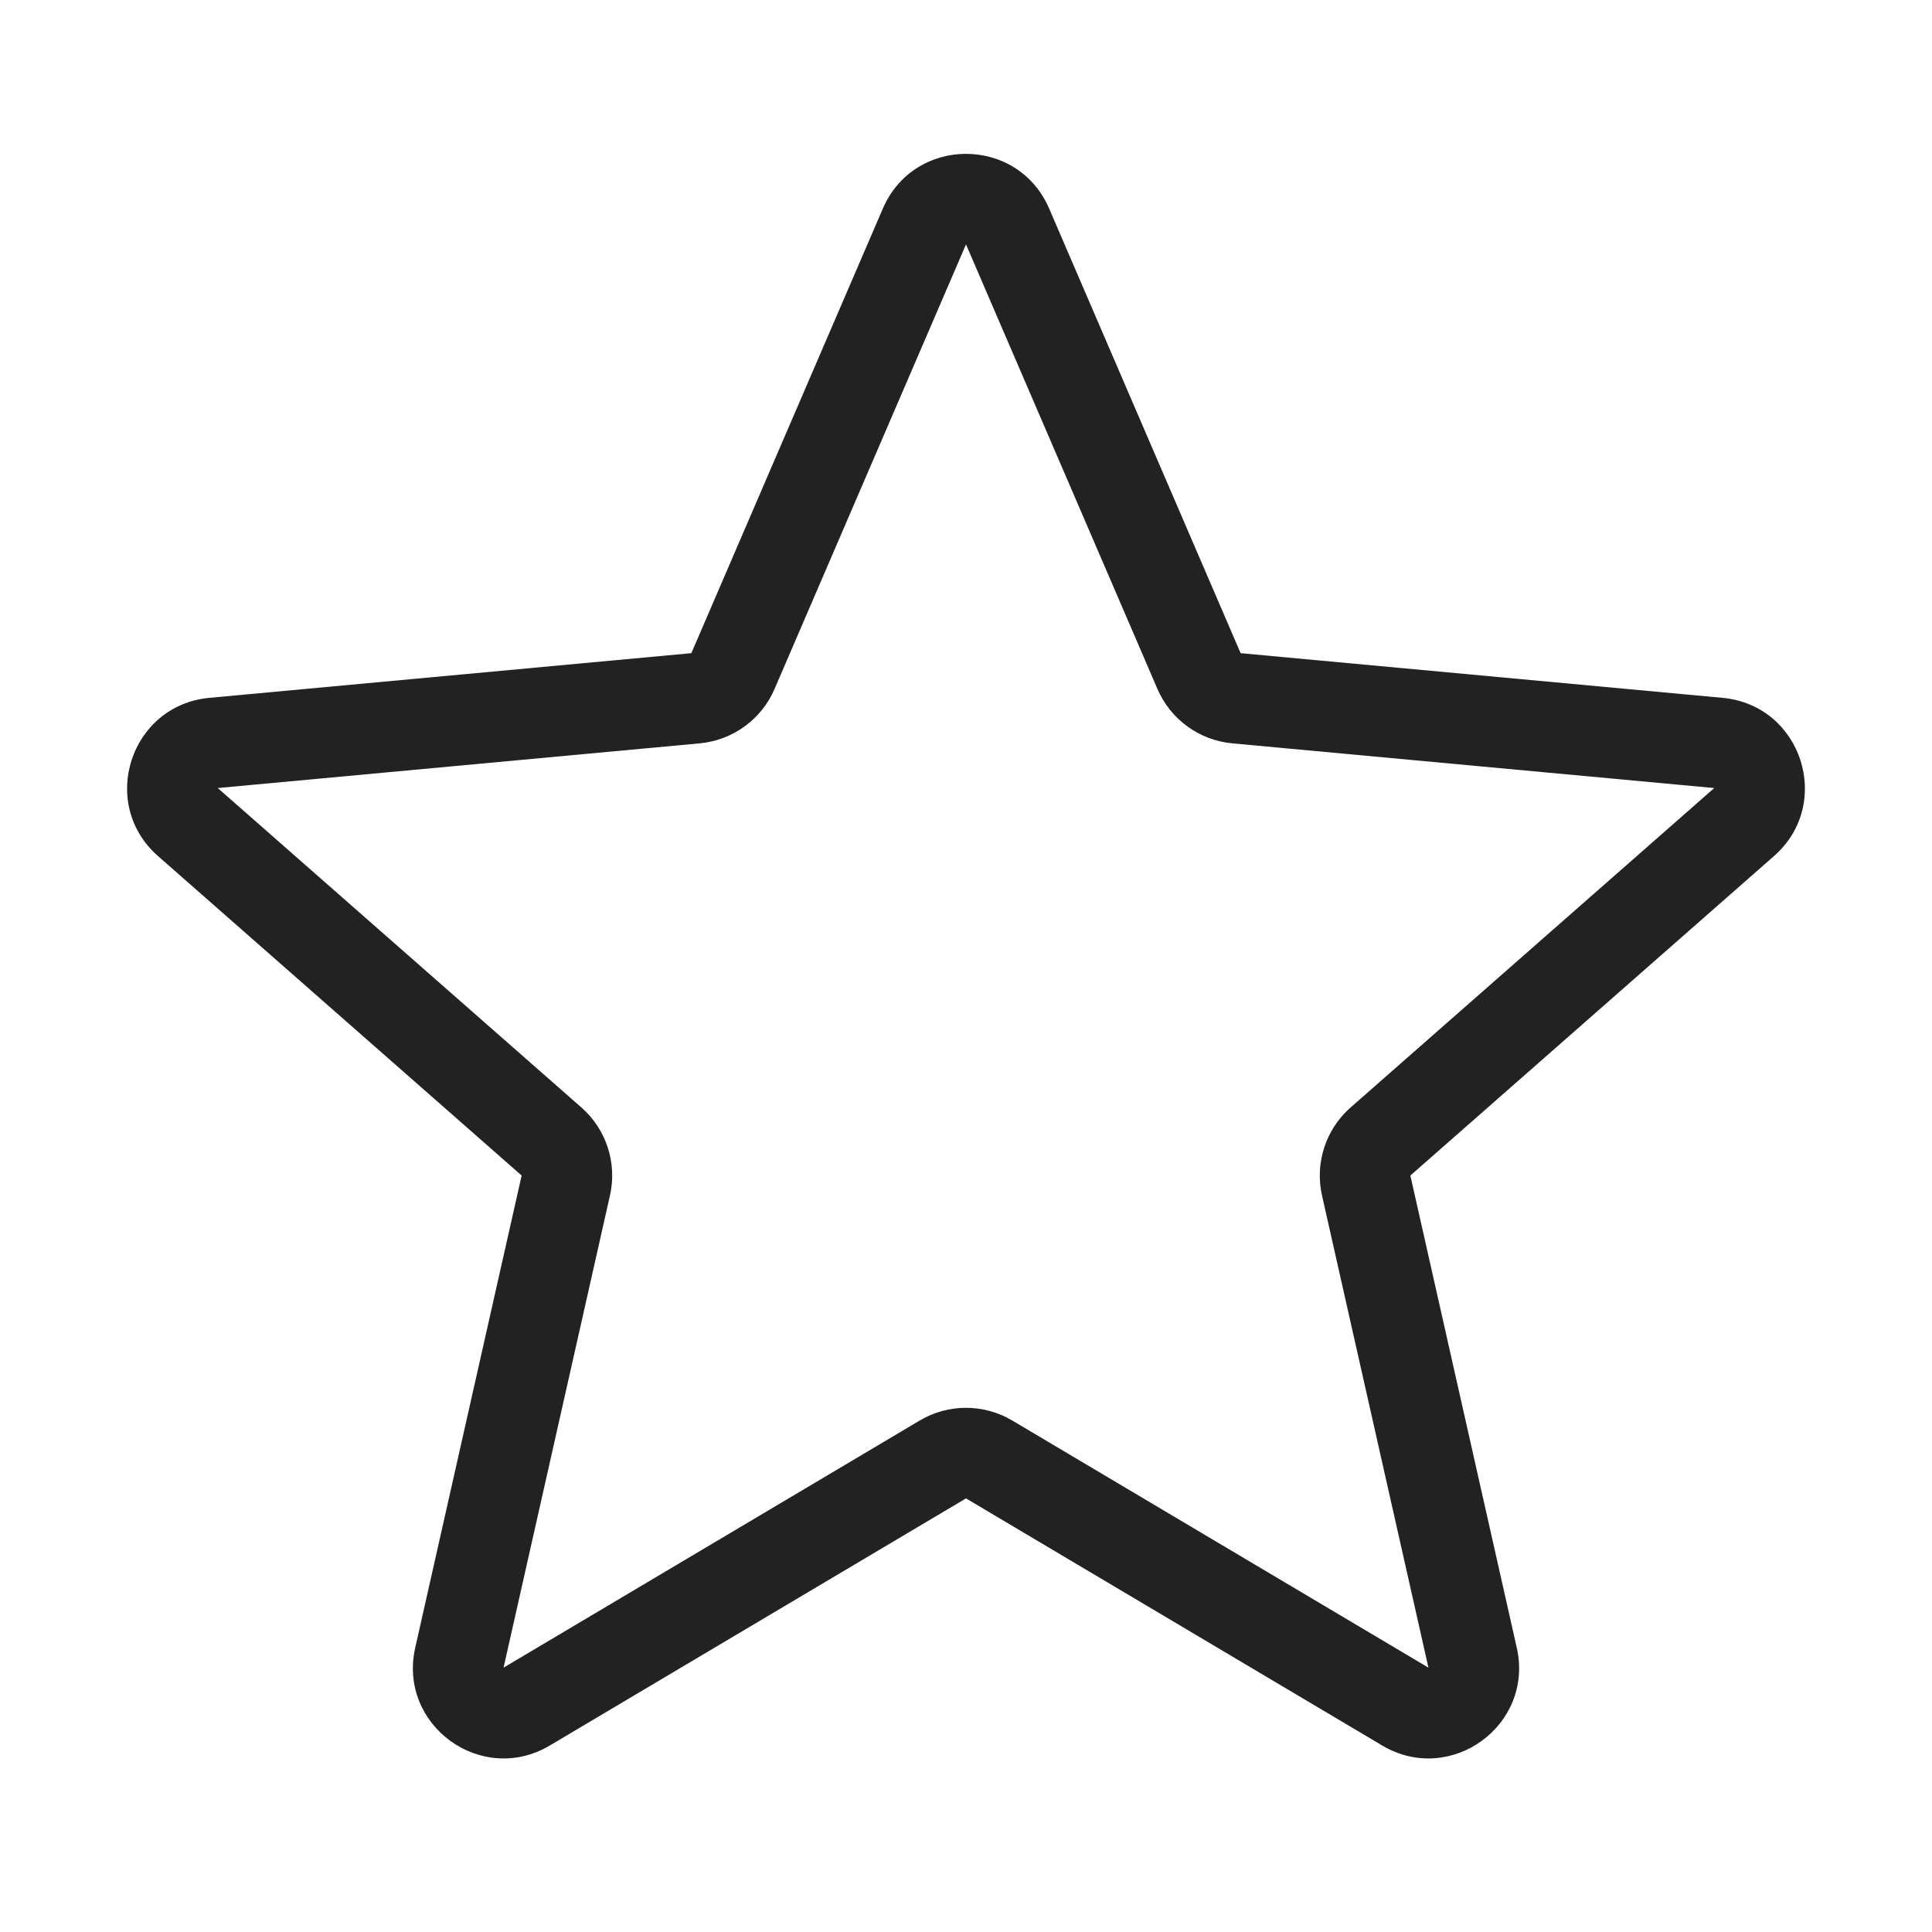 <svg width="64" height="64" viewBox="0 0 64 64" fill="none" xmlns="http://www.w3.org/2000/svg">
<path fill-rule="evenodd" clip-rule="evenodd" d="M34.755 6.91C33.714 4.492 30.286 4.492 29.245 6.91L22.902 21.637L6.936 23.117C4.315 23.361 3.256 26.621 5.234 28.358L17.28 38.941L13.755 54.583C13.176 57.151 15.949 59.166 18.213 57.822L32 49.636L45.787 57.822C48.051 59.166 50.824 57.151 50.245 54.583L46.72 38.941L58.766 28.358C60.744 26.621 59.685 23.361 57.063 23.117L41.097 21.637L34.755 6.91ZM40.82 24.624C39.727 24.522 38.776 23.832 38.342 22.823L32 8.096L25.658 22.823C25.224 23.832 24.273 24.522 23.18 24.624L7.213 26.105L19.26 36.687C20.085 37.412 20.448 38.529 20.206 39.601L16.681 55.243L30.468 47.056C31.412 46.496 32.587 46.496 33.532 47.056L47.319 55.243L43.793 39.601C43.552 38.529 43.915 37.412 44.74 36.687L56.786 26.105L40.82 24.624Z" fill="#222222"/>
</svg>
